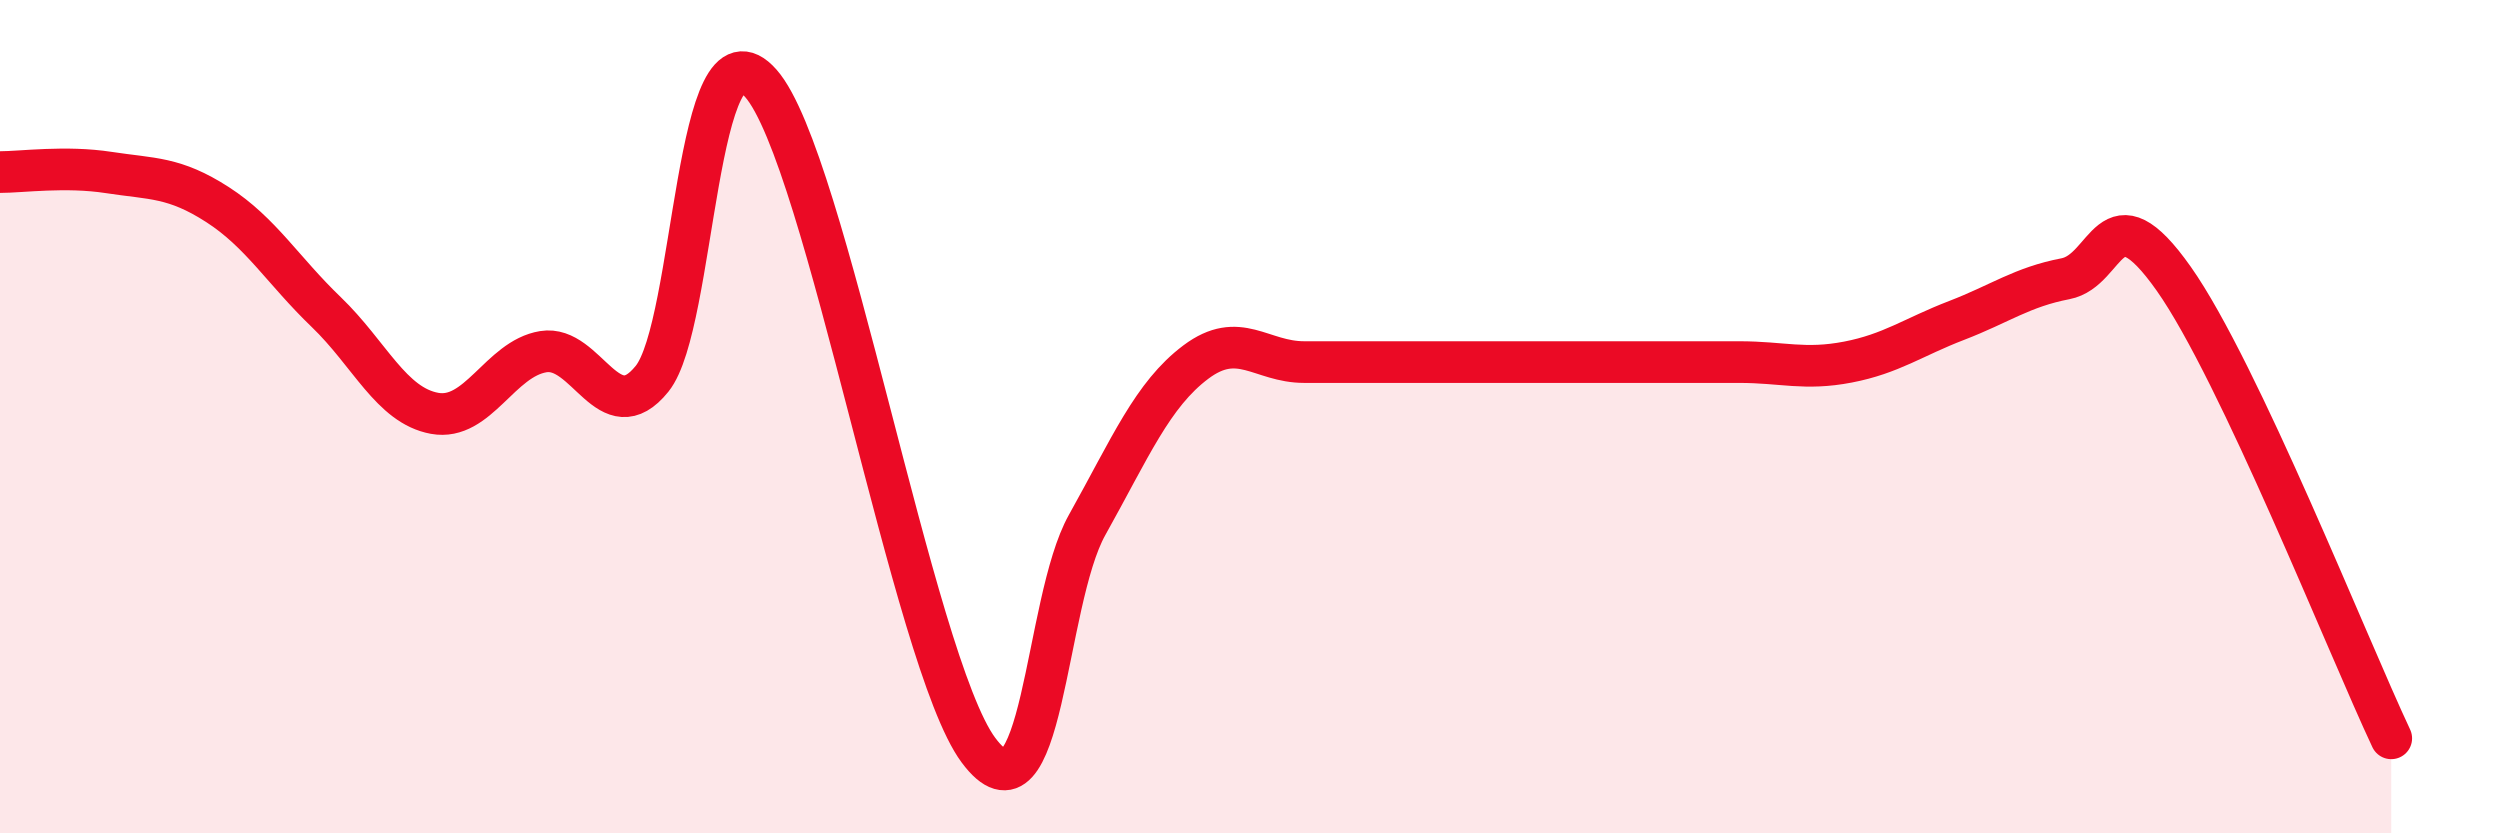 
    <svg width="60" height="20" viewBox="0 0 60 20" xmlns="http://www.w3.org/2000/svg">
      <path
        d="M 0,4.13 C 0.52,4.13 1.57,3.98 2.61,4.14 C 3.65,4.3 4.18,4.24 5.22,4.91 C 6.26,5.58 6.79,6.49 7.83,7.49 C 8.87,8.49 9.39,9.73 10.43,9.92 C 11.47,10.11 12,8.61 13.04,8.44 C 14.08,8.27 14.61,10.38 15.65,9.09 C 16.69,7.8 16.69,0.22 18.26,2 C 19.83,3.78 21.91,15.88 23.48,18 C 25.05,20.12 25.05,14.46 26.09,12.6 C 27.13,10.74 27.66,9.47 28.7,8.69 C 29.74,7.91 30.26,8.69 31.3,8.69 C 32.34,8.69 32.87,8.69 33.91,8.69 C 34.95,8.69 35.48,8.69 36.52,8.69 C 37.56,8.69 38.09,8.69 39.13,8.69 C 40.17,8.69 40.7,8.69 41.74,8.69 C 42.78,8.69 43.31,8.89 44.35,8.69 C 45.39,8.49 45.92,8.09 46.96,7.69 C 48,7.29 48.53,6.89 49.57,6.69 C 50.61,6.49 50.61,4.48 52.17,6.69 C 53.73,8.9 56.35,15.51 57.39,17.72L57.39 20L0 20Z"
        fill="#EB0A25"
        opacity="0.1"
        stroke-linecap="round"
        stroke-linejoin="round"
      />
      <path
        d="M 0,4.13 C 0.52,4.13 1.57,3.98 2.61,4.14 C 3.65,4.3 4.18,4.24 5.22,4.91 C 6.26,5.58 6.79,6.49 7.83,7.49 C 8.87,8.49 9.39,9.73 10.43,9.92 C 11.47,10.11 12,8.61 13.04,8.44 C 14.08,8.27 14.61,10.38 15.65,9.09 C 16.69,7.8 16.69,0.22 18.26,2 C 19.83,3.78 21.91,15.88 23.48,18 C 25.05,20.12 25.05,14.46 26.09,12.6 C 27.13,10.74 27.66,9.47 28.7,8.69 C 29.74,7.91 30.26,8.69 31.3,8.69 C 32.34,8.69 32.87,8.69 33.91,8.69 C 34.95,8.69 35.48,8.69 36.52,8.69 C 37.56,8.69 38.09,8.69 39.13,8.69 C 40.17,8.69 40.7,8.69 41.74,8.69 C 42.78,8.69 43.31,8.89 44.35,8.69 C 45.39,8.49 45.92,8.09 46.96,7.69 C 48,7.29 48.53,6.89 49.57,6.69 C 50.61,6.49 50.61,4.48 52.17,6.69 C 53.73,8.9 56.35,15.51 57.39,17.72"
        stroke="#EB0A25"
        stroke-width="1"
        fill="none"
        stroke-linecap="round"
        stroke-linejoin="round"
      />
    </svg>
  
